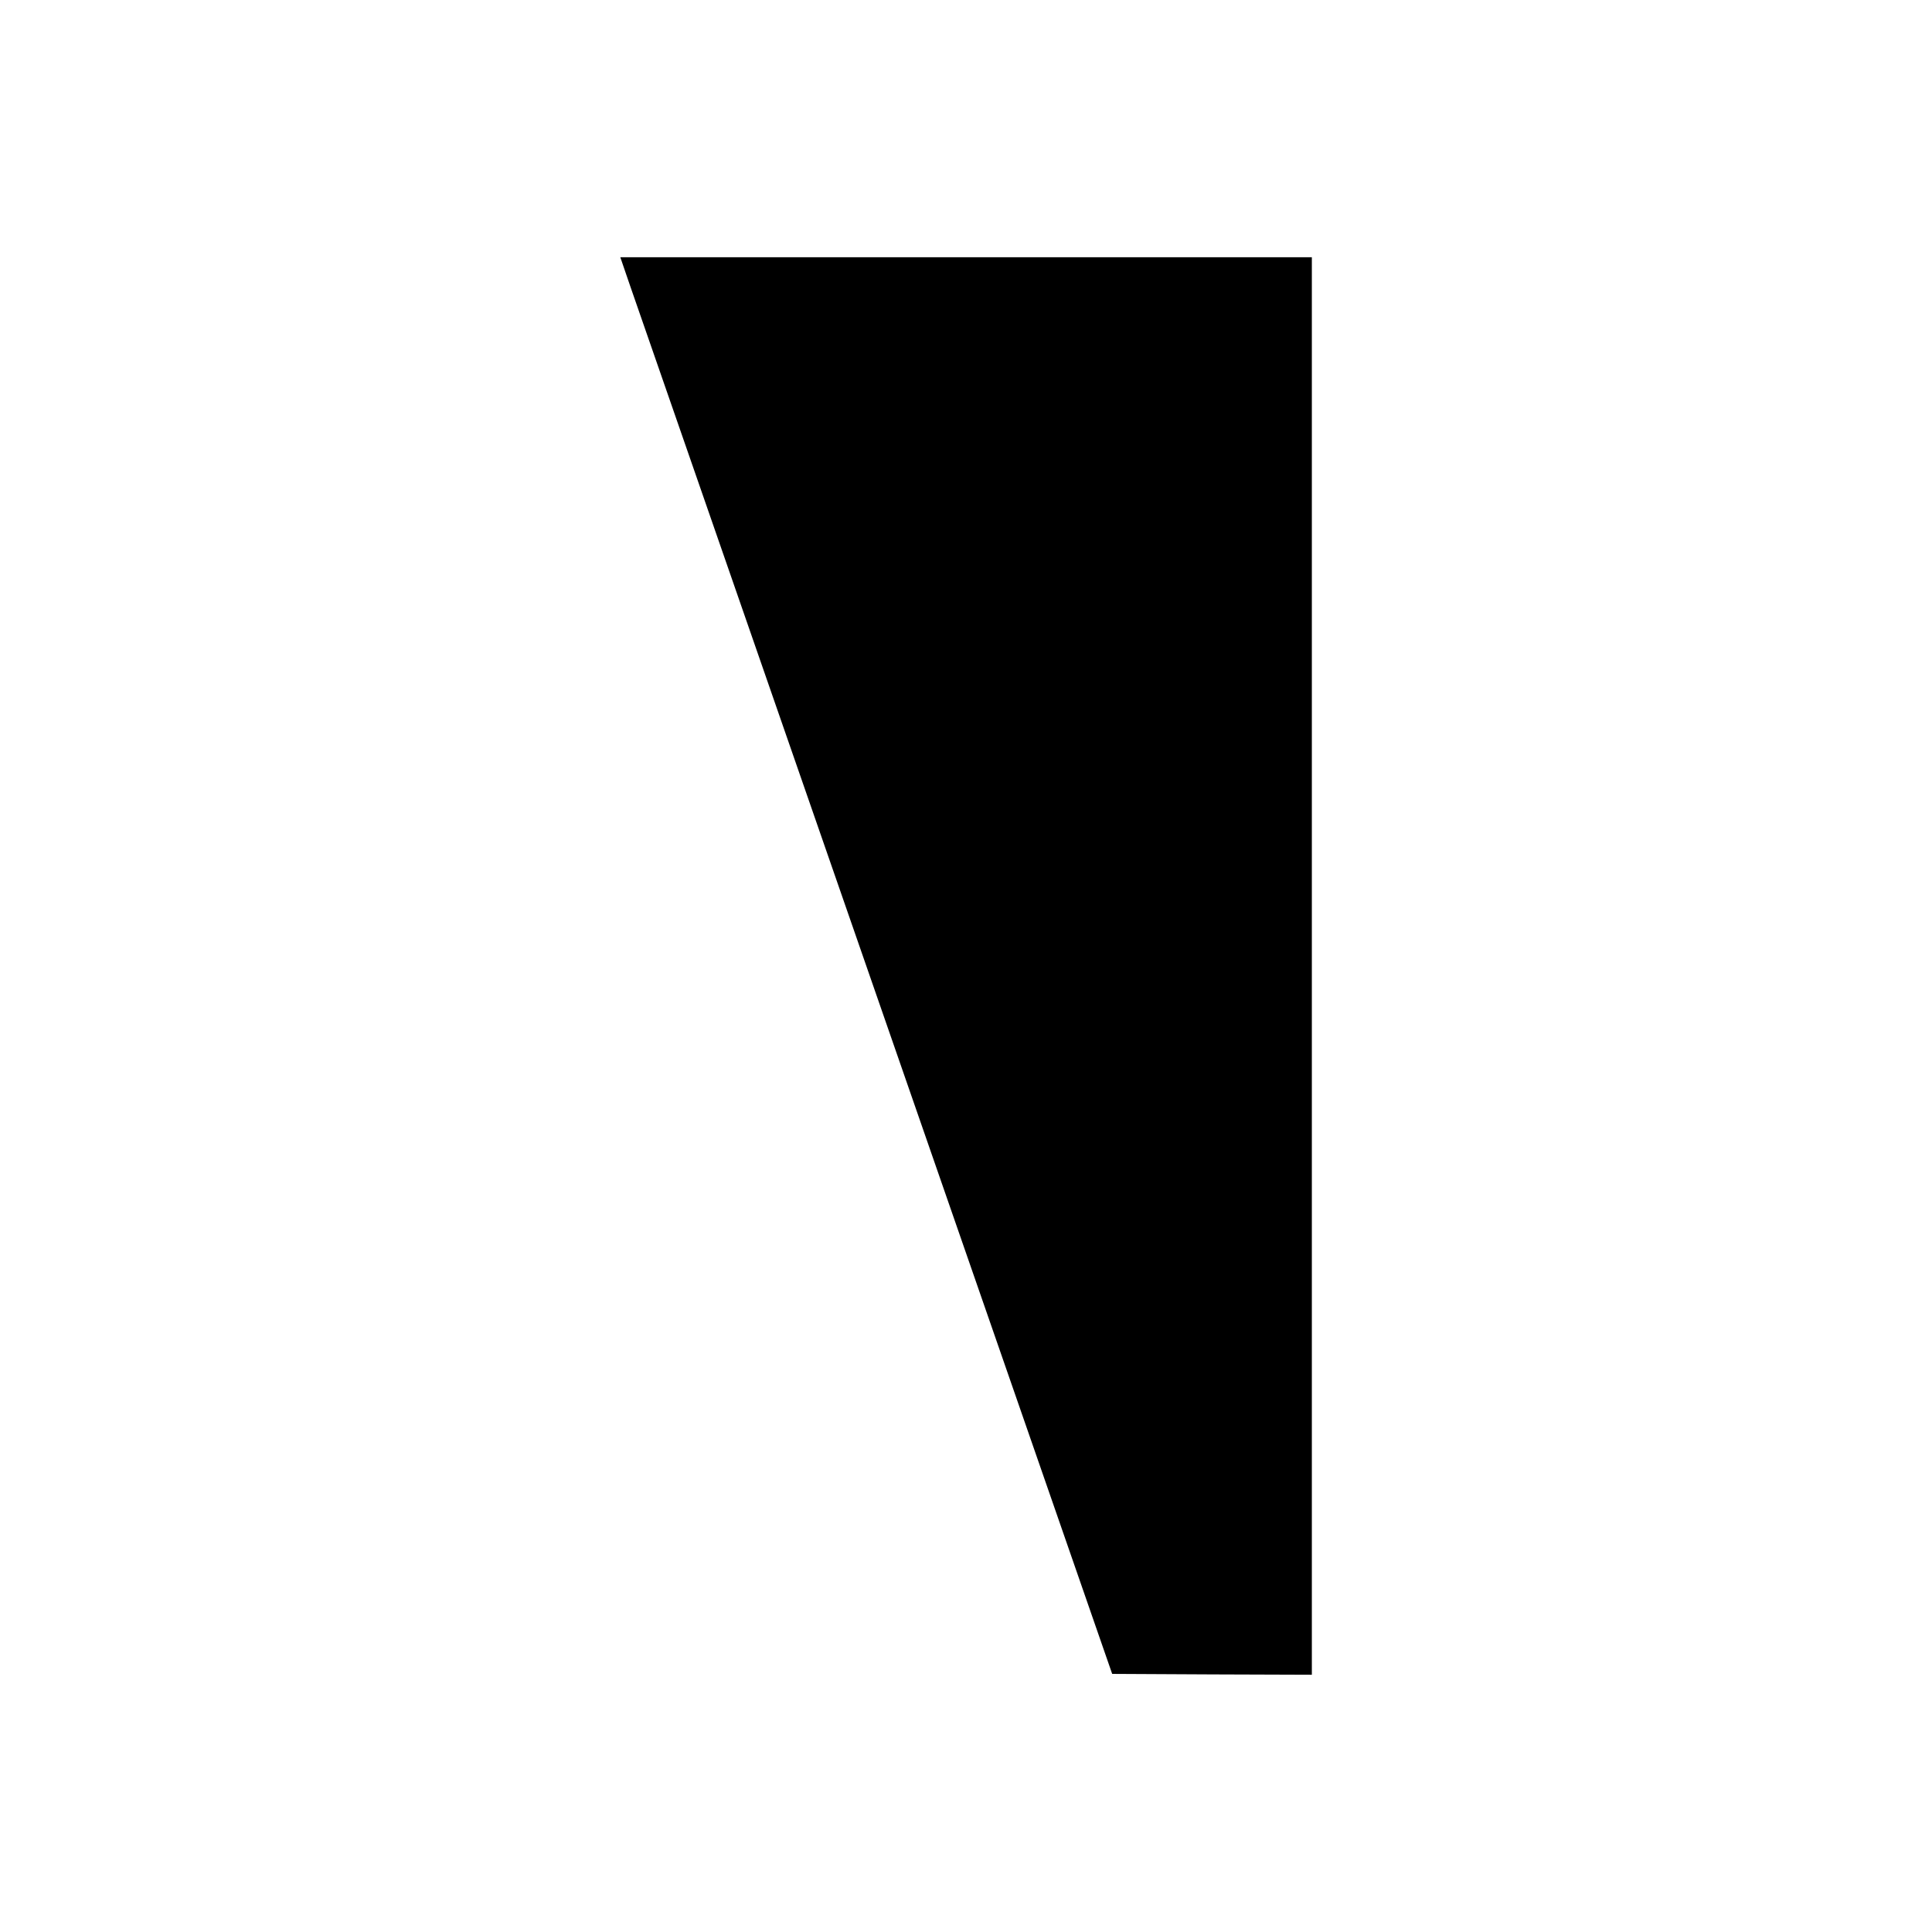 <?xml version="1.0" encoding="UTF-8" standalone="yes"?>
<svg version="1.0" xmlns="http://www.w3.org/2000/svg" width="11.811in" height="11.811in" viewBox="0 0 1134 1134" preserveAspectRatio="xMidYMid meet">
  <g transform="translate(0,1134) scale(0.1,-0.1)" fill="#000000" stroke="none">
    <path d="M3700 9658 c33 -95 683 -1966 1444 -4158 l1384 -3985 586 -3 586 -2
0 4160 0 4160 -2030 0 -2029 0 59 -172z"/>
  </g>
</svg>